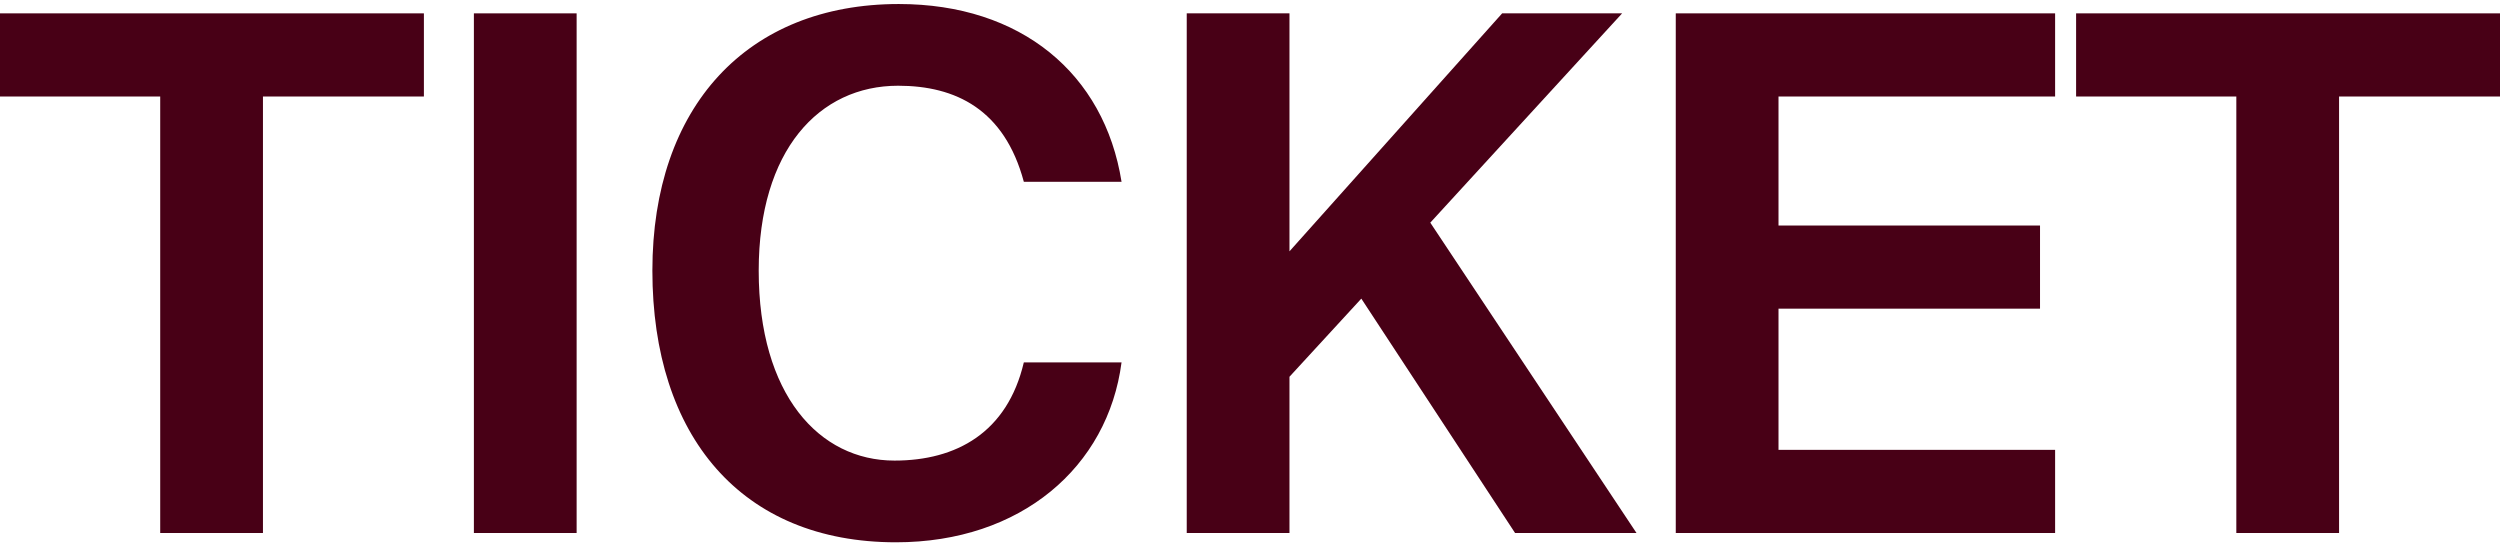 <svg width="209" height="46" viewBox="0 0 209 46" fill="none" xmlns="http://www.w3.org/2000/svg">
<path d="M186.957 8.068L173.562 8.068V1.117L209 1.117V8.068L195.546 8.068L195.546 44.559L186.957 44.559L186.957 8.068Z" fill="#480016"/>
<path d="M140.094 1.117L171.807 1.117V8.068L148.683 8.068L148.683 18.854L170.546 18.854L170.546 25.804L148.683 25.804V37.608L171.807 37.608L171.807 44.559L140.094 44.559L140.094 1.117Z" fill="#480016"/>
<path d="M107.8 21.011L125.579 1.117L135.609 1.117L119.572 18.614L136.811 44.559L126.66 44.559L113.806 24.965L107.8 31.497L107.8 44.559L99.211 44.559L99.211 1.117L107.8 1.117L107.8 21.011Z" fill="#480016"/>
<path d="M93.761 30.296C92.619 39.044 85.352 45.336 74.901 45.336C61.987 45.336 54.539 36.468 54.539 22.626C54.539 8.905 62.468 0.336 75.141 0.336C85.352 0.336 92.319 6.148 93.761 15.196L85.592 15.196C83.97 9.144 79.886 7.167 75.081 7.167C68.474 7.167 63.428 12.56 63.428 22.626C63.428 32.992 68.474 38.505 74.781 38.505C79.946 38.505 84.21 36.168 85.592 30.296L93.761 30.296Z" fill="#480016"/>
<path d="M48.206 44.559L39.617 44.559L39.617 1.117L48.206 1.117L48.206 44.559Z" fill="#480016"/>
<path d="M13.394 8.068L0 8.068L0 1.117L35.438 1.117L35.438 8.068L21.983 8.068L21.983 44.559L13.394 44.559L13.394 8.068Z" fill="#480016"/>
</svg>
